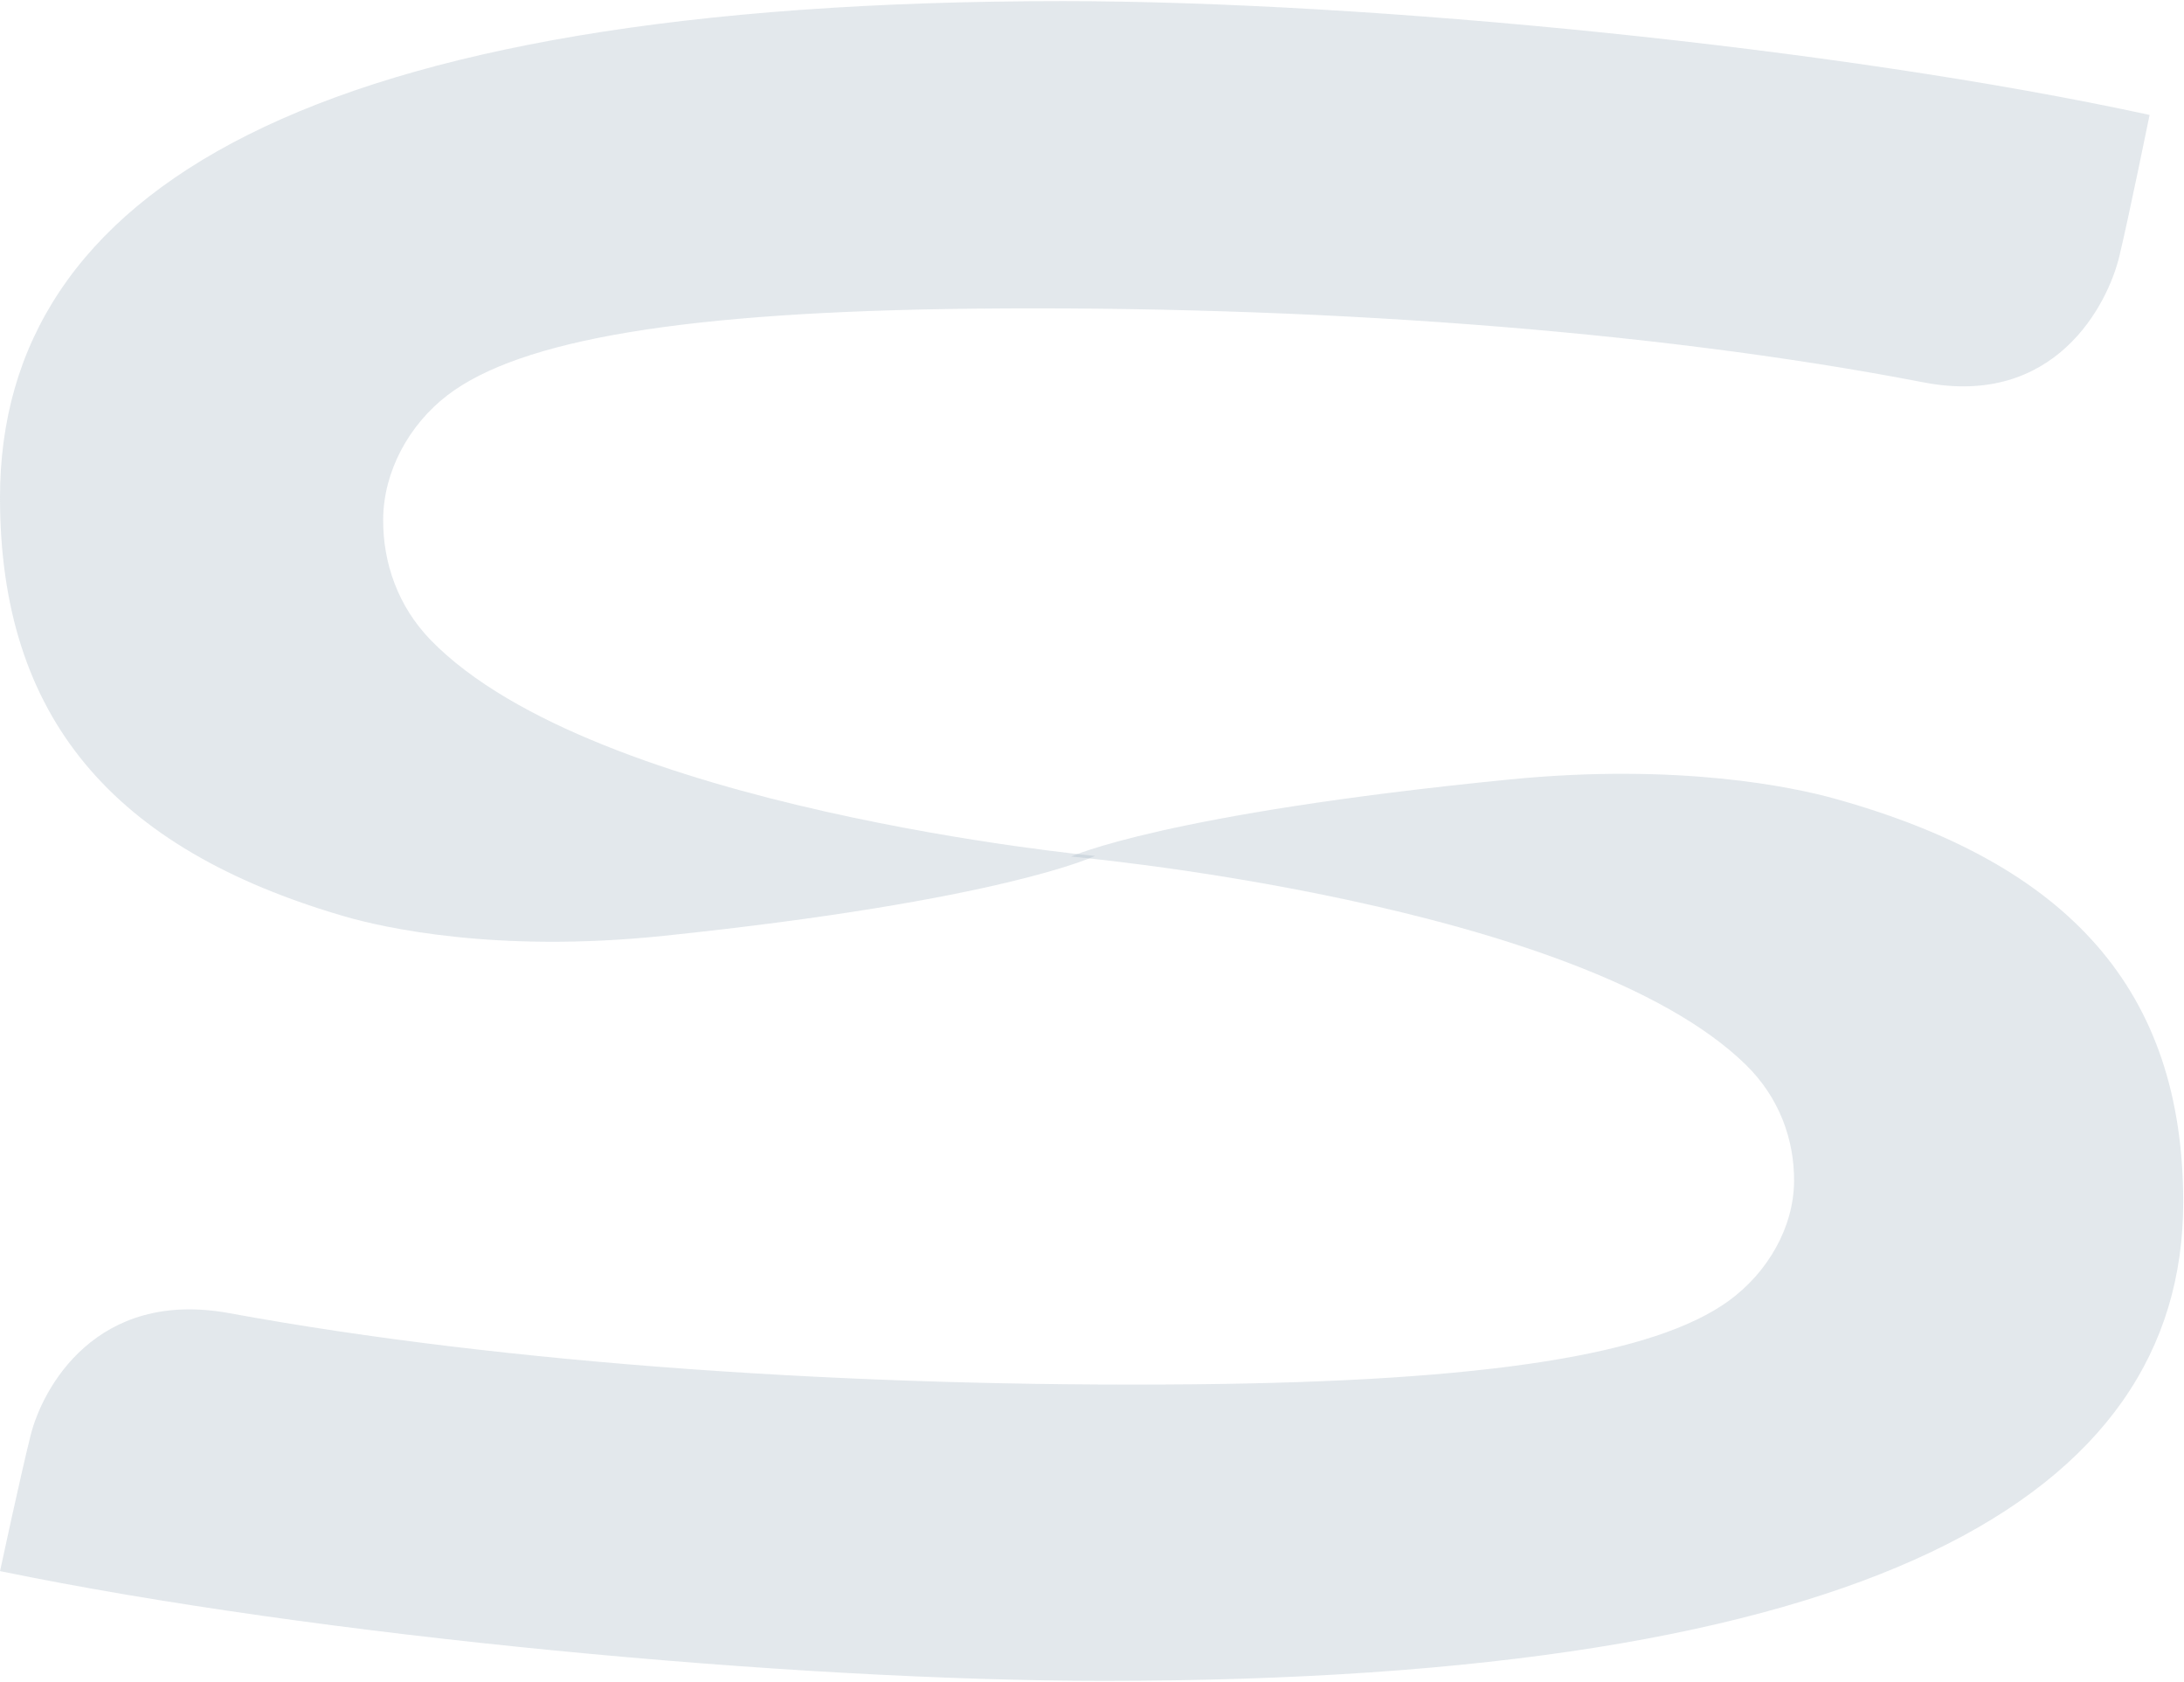 <svg width="1134" height="873" viewBox="0 0 1134 873" fill="none" xmlns="http://www.w3.org/2000/svg">
<g style="mix-blend-mode:color-burn">
<path d="M1116.15 59.667C954.016 24.466 710.191 0.582 551.828 0.582C159.692 0.582 0 99.615 0 258.292C0 372.193 58.407 440.587 178.545 475.628C199.046 481.613 257.786 494.898 344.712 485.815C521.222 467.37 568.568 444.337 568.568 444.337C568.568 444.337 308.84 419.974 223.63 332.271C206.612 314.744 198.794 292.19 198.953 269.556C199.113 244.808 212.315 220.498 232.352 205.165C269.978 176.387 354.923 161.719 506.584 160.23C677.55 158.554 856.122 170.922 998.875 198.516C1067.16 211.721 1094.46 157.995 1100.45 132.955C1105.49 111.93 1116.14 59.654 1116.14 59.654L1116.15 59.667Z" fill="#A2B3C0" fill-opacity="0.3"/>
<path d="M0 815.607C164.658 849.551 412.307 872.582 573.144 872.582C971.408 872.582 1133.59 777.085 1133.59 624.076C1133.59 514.242 1074.27 448.291 952.26 414.501C931.438 408.731 871.781 395.92 783.497 404.679C604.228 422.465 556.143 444.675 556.143 444.675C556.143 444.675 819.929 468.168 906.471 552.739C923.755 569.64 931.695 591.389 931.533 613.214C931.371 637.079 917.962 660.52 897.612 675.305C859.398 703.055 773.126 717.2 619.095 718.636C445.457 720.252 264.096 708.326 119.112 681.717C49.759 668.983 22.037 720.79 15.947 744.937C10.83 765.211 0.014 815.62 0.014 815.62L0 815.607Z" fill="#A2B3C0" fill-opacity="0.3"/>
</g>
</svg>
